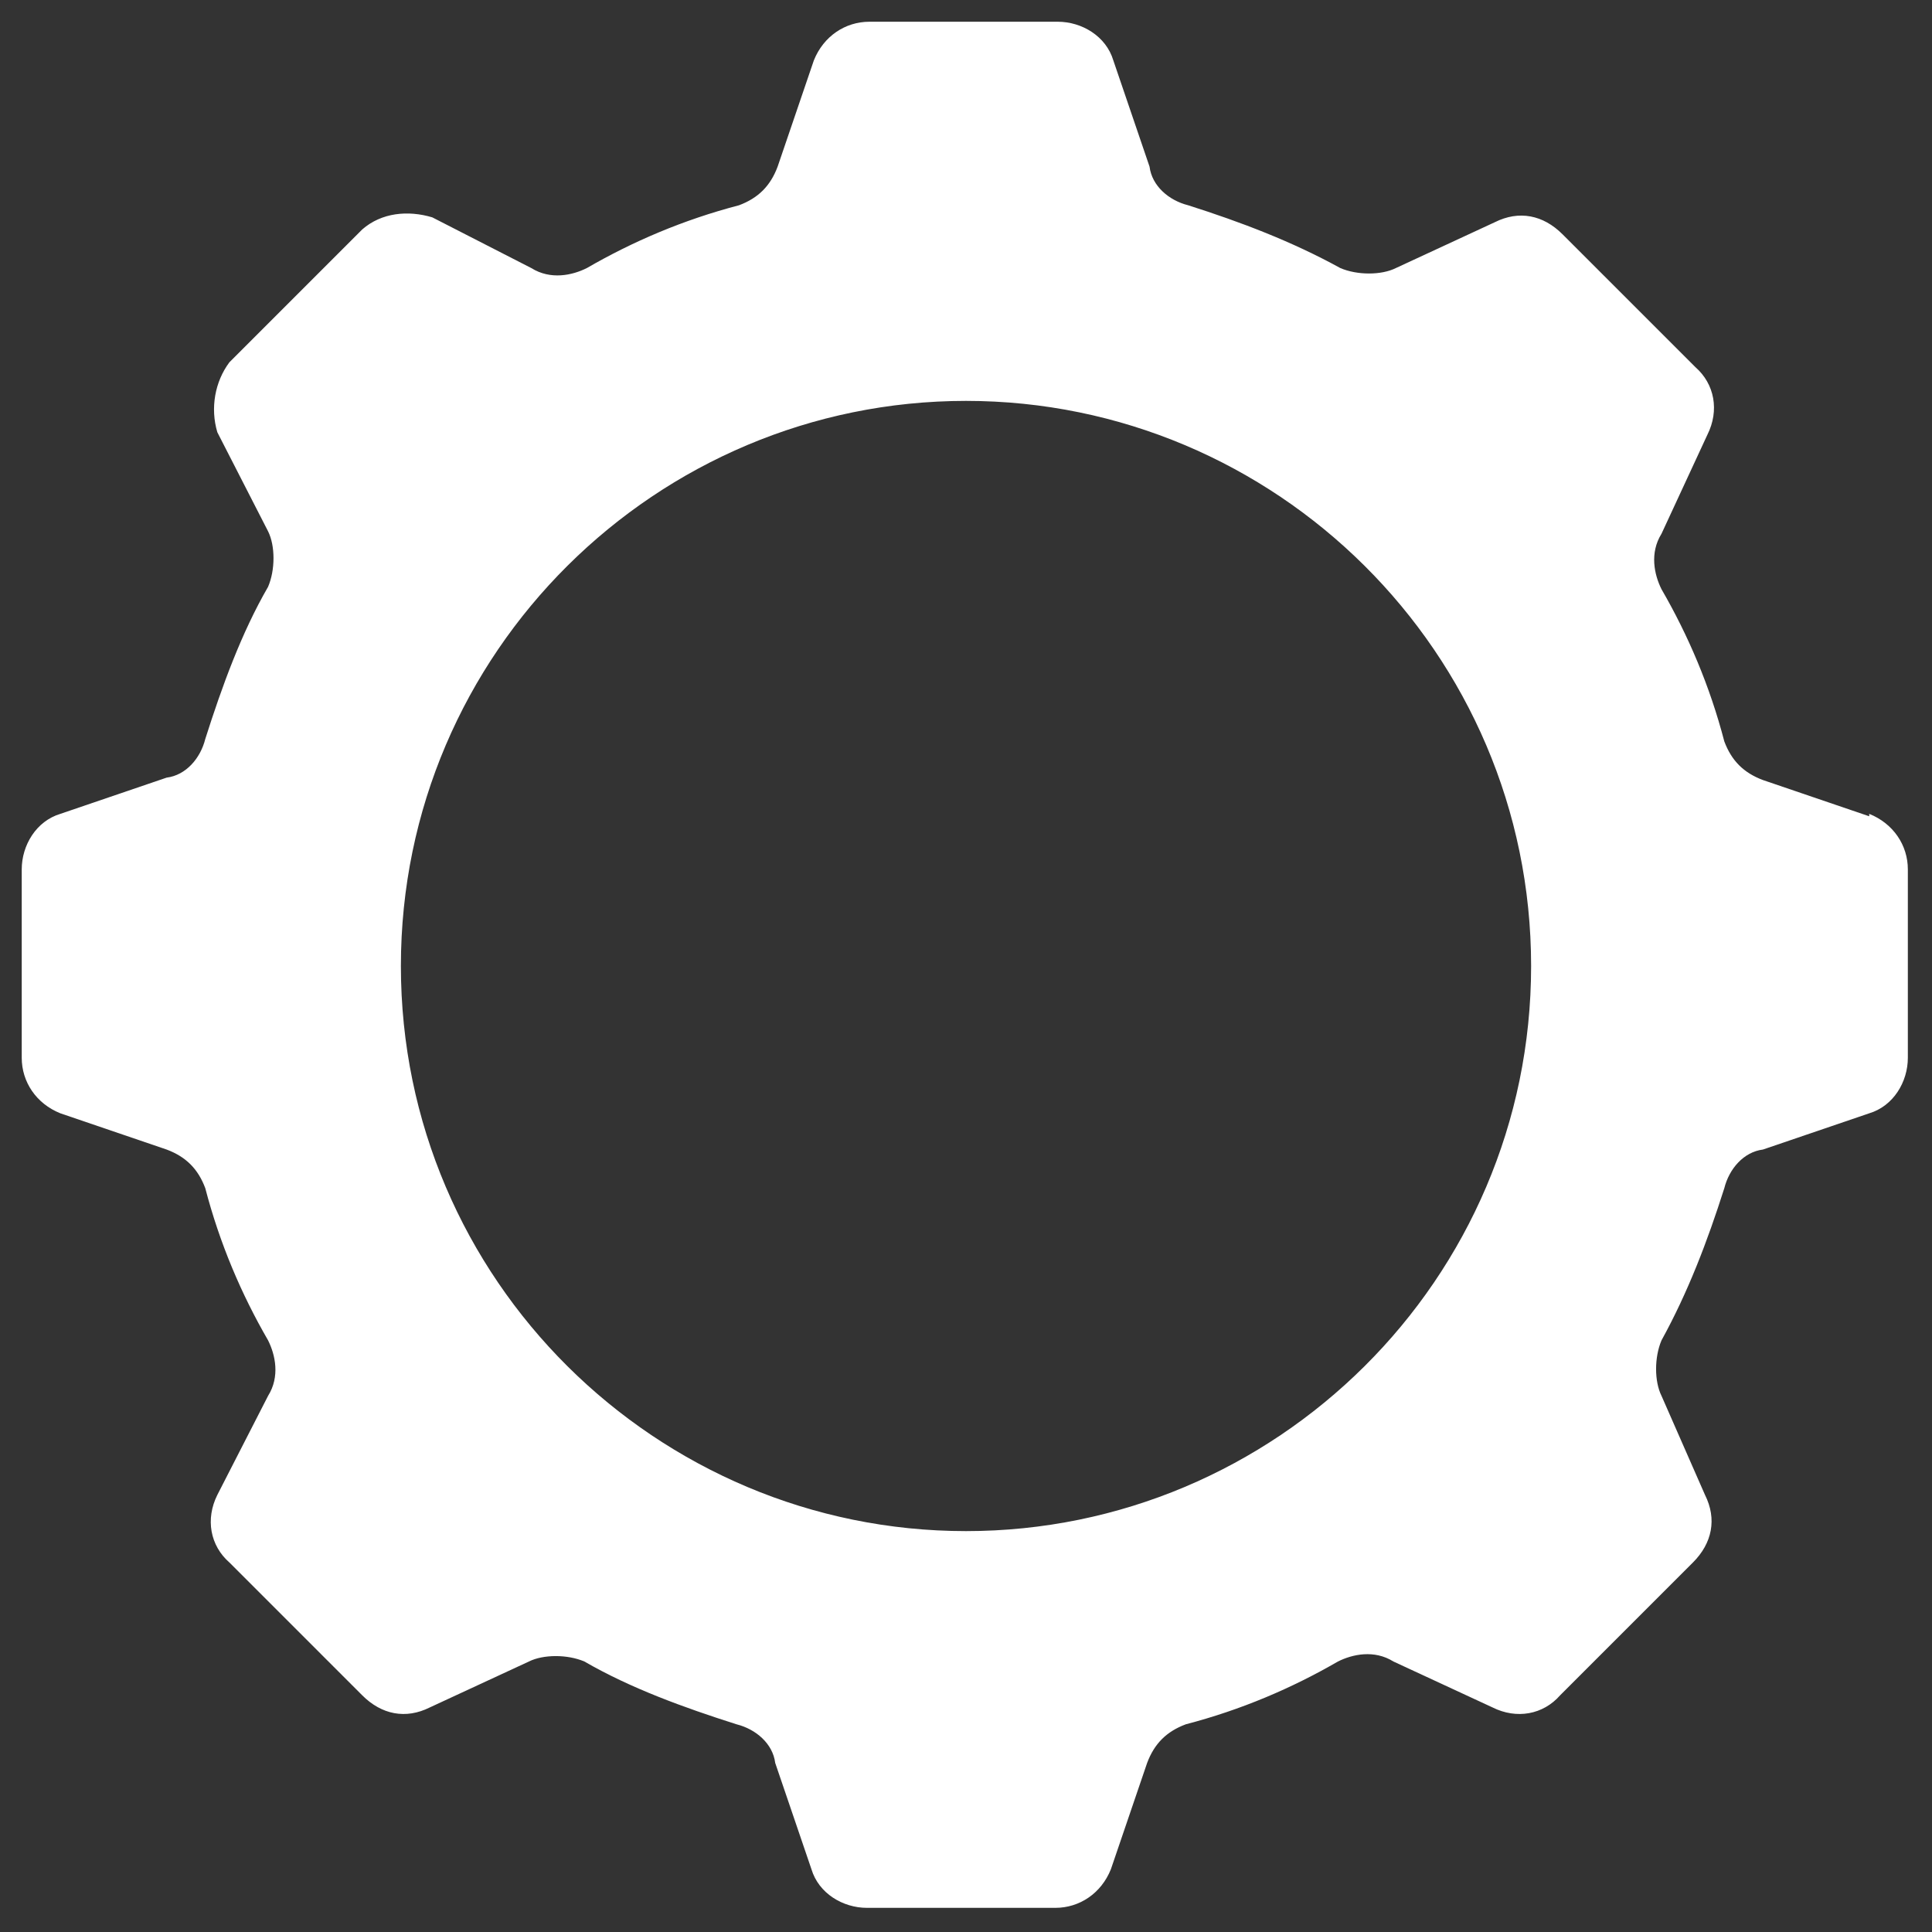 <svg viewBox="0 0 80 80" version="1.1" xmlns="http://www.w3.org/2000/svg" id="Objects">
  
  <rect x="0" y="0" width="80" height="80" fill="#333333" stroke="none"/>
  
  <defs>
    <style>
      .st0 {
        fill: #fff;
      }
    </style>
  </defs>
  <path d="M77.4,33.8l-4.4-1.5c-.8-.3-1.3-.8-1.6-1.6-.6-2.3-1.5-4.4-2.6-6.3-.3-.6-.5-1.5,0-2.3l1.9-4.1c.5-1,.3-2.1-.5-2.8l-5.5-5.5c-.8-.8-1.8-1-2.8-.5l-4.1,1.9c-.6.3-1.6.3-2.3,0-2-1.1-4.1-1.9-6.3-2.6-.8-.2-1.5-.8-1.6-1.6l-1.5-4.4c-.3-1-1.3-1.6-2.3-1.6h-7.8c-1,0-1.9.6-2.3,1.6l-1.5,4.4c-.3.8-.8,1.3-1.6,1.6-2.3.6-4.4,1.5-6.3,2.6-.6.3-1.5.5-2.3,0l-4.1-2.1c-1-.3-2.1-.2-2.9.5l-5.5,5.5c-.6.8-.8,1.9-.5,2.9l2.1,4.1c.3.6.3,1.6,0,2.3-1.1,1.9-1.9,4.1-2.6,6.3-.2.8-.8,1.5-1.6,1.6l-4.4,1.5c-1,.3-1.6,1.3-1.6,2.3v7.8c0,1,.6,1.9,1.6,2.3l4.4,1.5c.8.3,1.3.8,1.6,1.6.6,2.3,1.5,4.4,2.6,6.3.3.6.5,1.5,0,2.3l-2.1,4.1c-.5,1-.3,2.1.5,2.8l5.5,5.5c.8.8,1.8,1,2.8.5l4.1-1.9c.6-.3,1.6-.3,2.3,0,1.9,1.1,4.1,1.9,6.3,2.6.8.2,1.5.8,1.6,1.6l1.5,4.4c.3,1,1.3,1.6,2.3,1.6h7.8c1,0,1.9-.6,2.3-1.6l1.5-4.4c.3-.8.8-1.3,1.6-1.6,2.3-.6,4.4-1.5,6.3-2.6.6-.3,1.5-.5,2.3,0l4.1,1.9c1,.5,2.1.3,2.8-.5l5.5-5.5c.8-.8,1-1.8.5-2.8l-1.8-4.1c-.3-.6-.3-1.6,0-2.3,1.1-2,1.9-4.1,2.6-6.3.2-.8.8-1.5,1.6-1.6l4.4-1.5c1-.3,1.6-1.3,1.6-2.3v-7.8c0-1-.6-1.9-1.6-2.3h0ZM40,63.4c-12.8,0-23.4-10.4-23.4-23.4s10.6-23.4,23.4-23.4,23.4,10.4,23.4,23.4-10.6,23.4-23.4,23.4Z" class="st0"></path>
</svg>